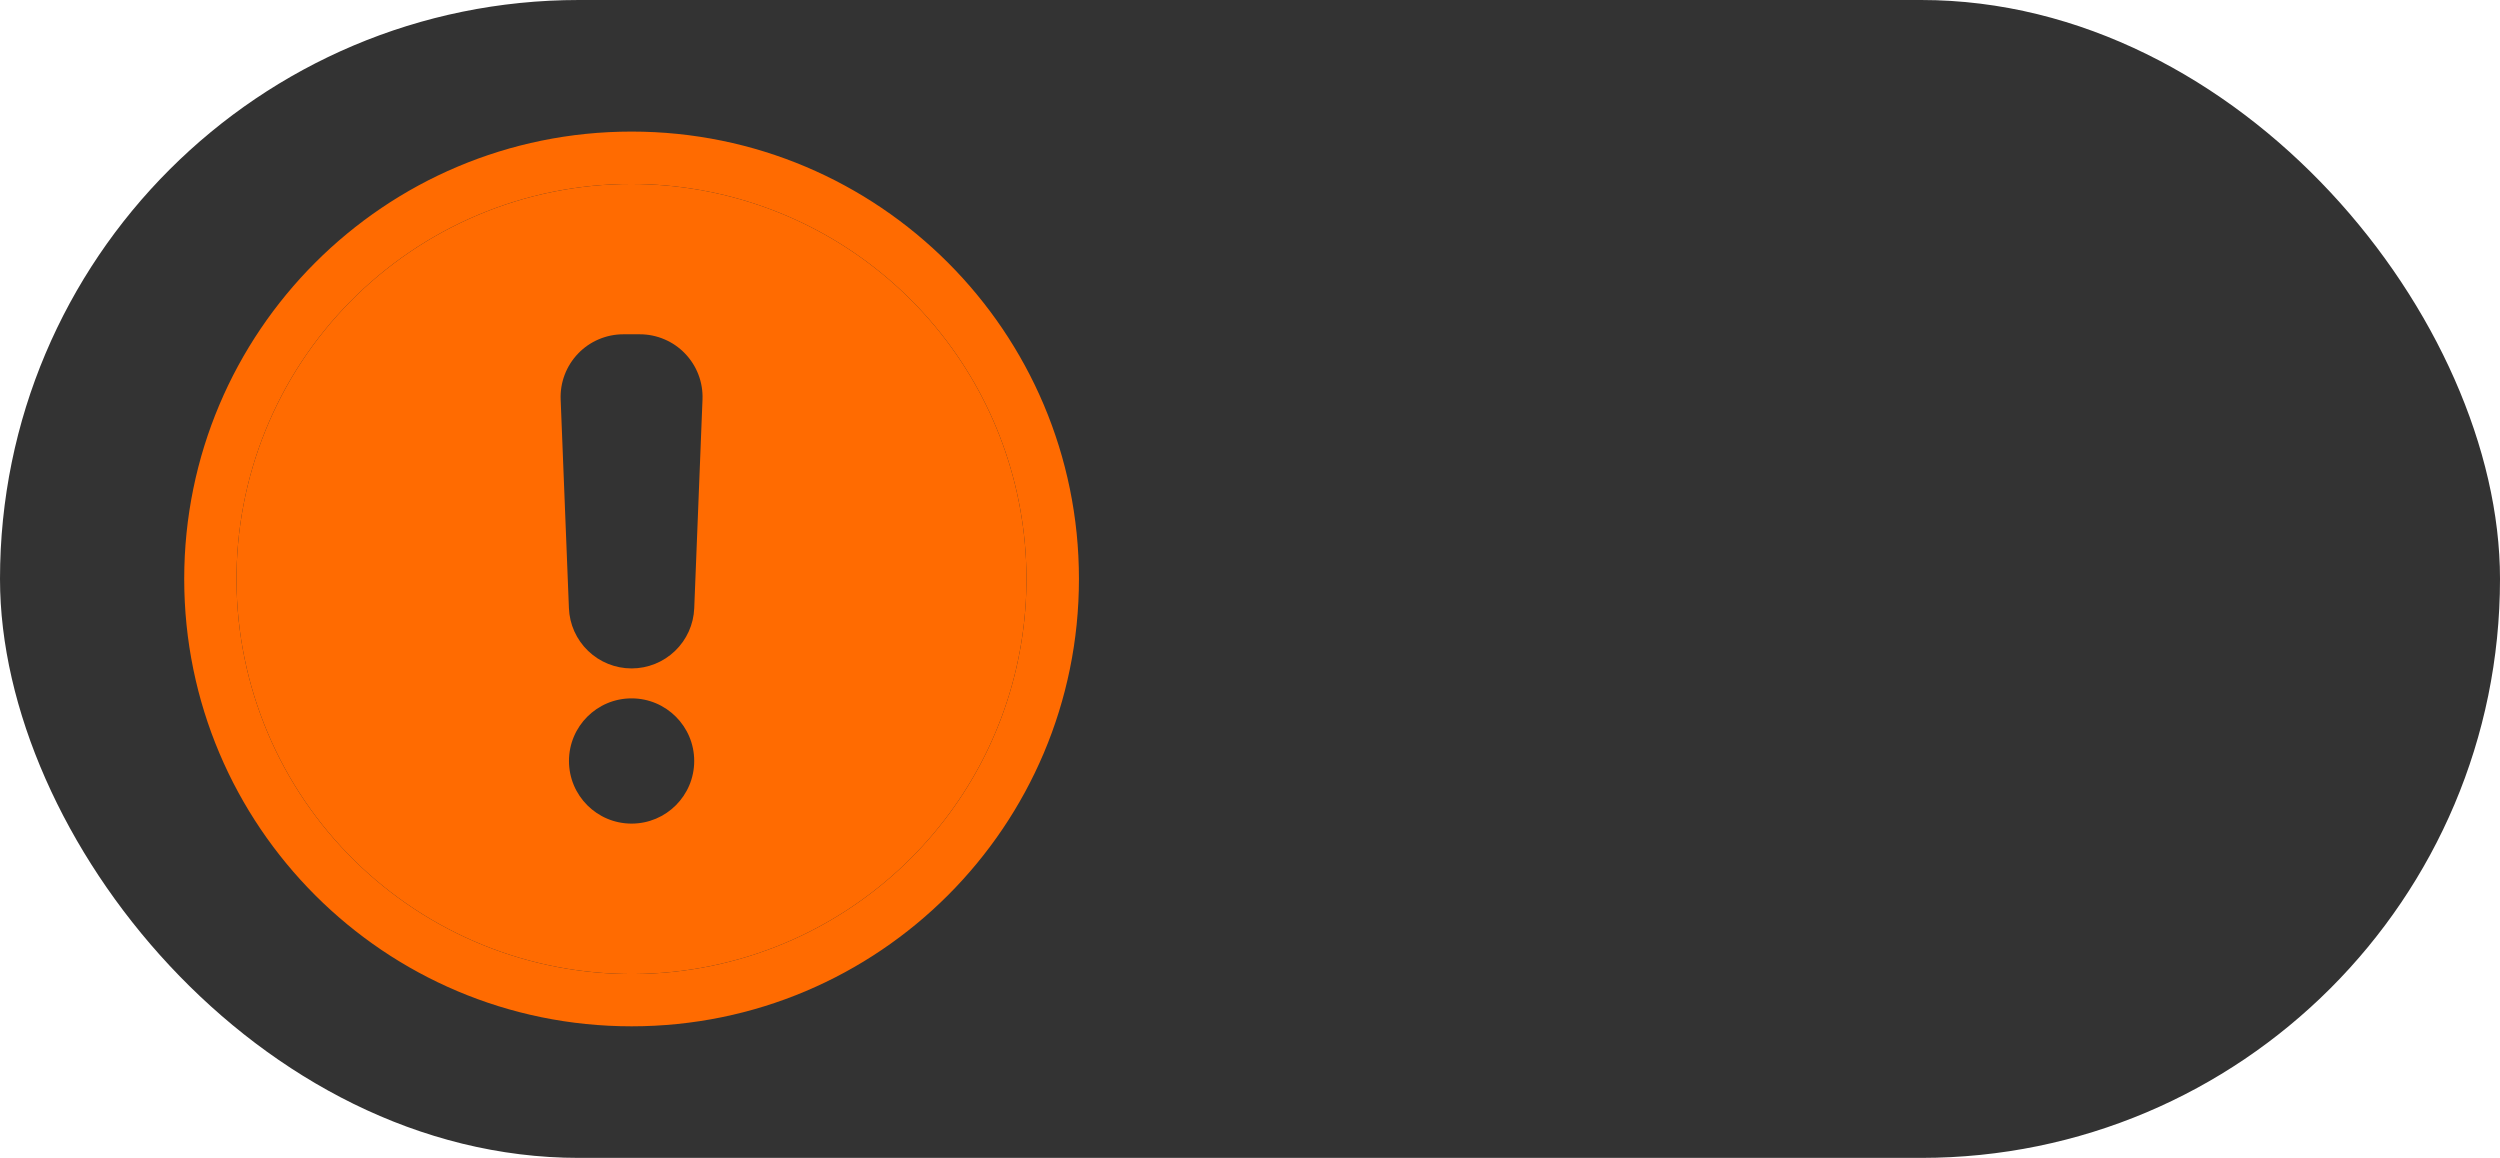 <svg width="95" height="44" viewBox="0 0 95 44" fill="none" xmlns="http://www.w3.org/2000/svg">
<rect width="95" height="44" rx="22" fill="#333333"/>
<g clip-path="url(#clip0_3064_2148)">
<path d="M24 6.992C27.463 6.994 30.819 8.192 33.499 10.384C36.179 12.577 38.019 15.629 38.707 19.023C39.394 22.416 38.888 25.943 37.273 29.006C35.657 32.069 33.033 34.48 29.844 35.829C26.176 37.379 22.043 37.408 18.354 35.911C14.664 34.413 11.721 31.512 10.171 27.844C8.621 24.176 8.592 20.043 10.089 16.354C11.587 12.664 14.489 9.721 18.156 8.171C20.005 7.389 21.993 6.988 24 6.992ZM24 5C14.611 5 7 12.611 7 22C7 31.389 14.611 39 24 39C33.389 39 41 31.389 41 22C41 12.611 33.389 5 24 5Z" fill="#FF6B01"/>
<path d="M24 6.992C27.463 6.994 30.819 8.192 33.499 10.384C36.179 12.577 38.019 15.629 38.707 19.023C39.394 22.416 38.888 25.943 37.273 29.006C35.657 32.069 33.033 34.48 29.844 35.829C26.176 37.379 22.043 37.408 18.354 35.911C14.664 34.413 11.721 31.512 10.171 27.844C8.621 24.176 8.592 20.043 10.089 16.354C11.587 12.664 14.489 9.721 18.156 8.171C20.005 7.389 21.993 6.988 24 6.992Z" fill="#FF6B01"/>
<path d="M24 25.4C23.384 25.4 22.793 25.162 22.349 24.735C21.905 24.309 21.643 23.727 21.619 23.112L21.305 15.18C21.292 14.86 21.344 14.54 21.458 14.24C21.572 13.94 21.746 13.666 21.968 13.435C22.19 13.203 22.457 13.019 22.752 12.894C23.047 12.768 23.365 12.703 23.686 12.703H24.314C24.635 12.703 24.953 12.768 25.248 12.894C25.543 13.019 25.81 13.203 26.032 13.435C26.254 13.666 26.428 13.94 26.542 14.24C26.656 14.54 26.708 14.86 26.695 15.18L26.381 23.112C26.357 23.727 26.095 24.309 25.651 24.735C25.207 25.162 24.616 25.4 24 25.4Z" fill="#333333"/>
<path d="M26.38 28.917C26.38 27.603 25.314 26.538 24 26.538C22.686 26.538 21.621 27.603 21.621 28.917C21.621 30.232 22.686 31.297 24 31.297C25.314 31.297 26.38 30.232 26.38 28.917Z" fill="#333333"/>
</g>
<defs>
<clipPath id="clip0_3064_2148">
<rect width="34" height="34" fill="white" transform="translate(7 5)"/>
</clipPath>
</defs>
</svg>
